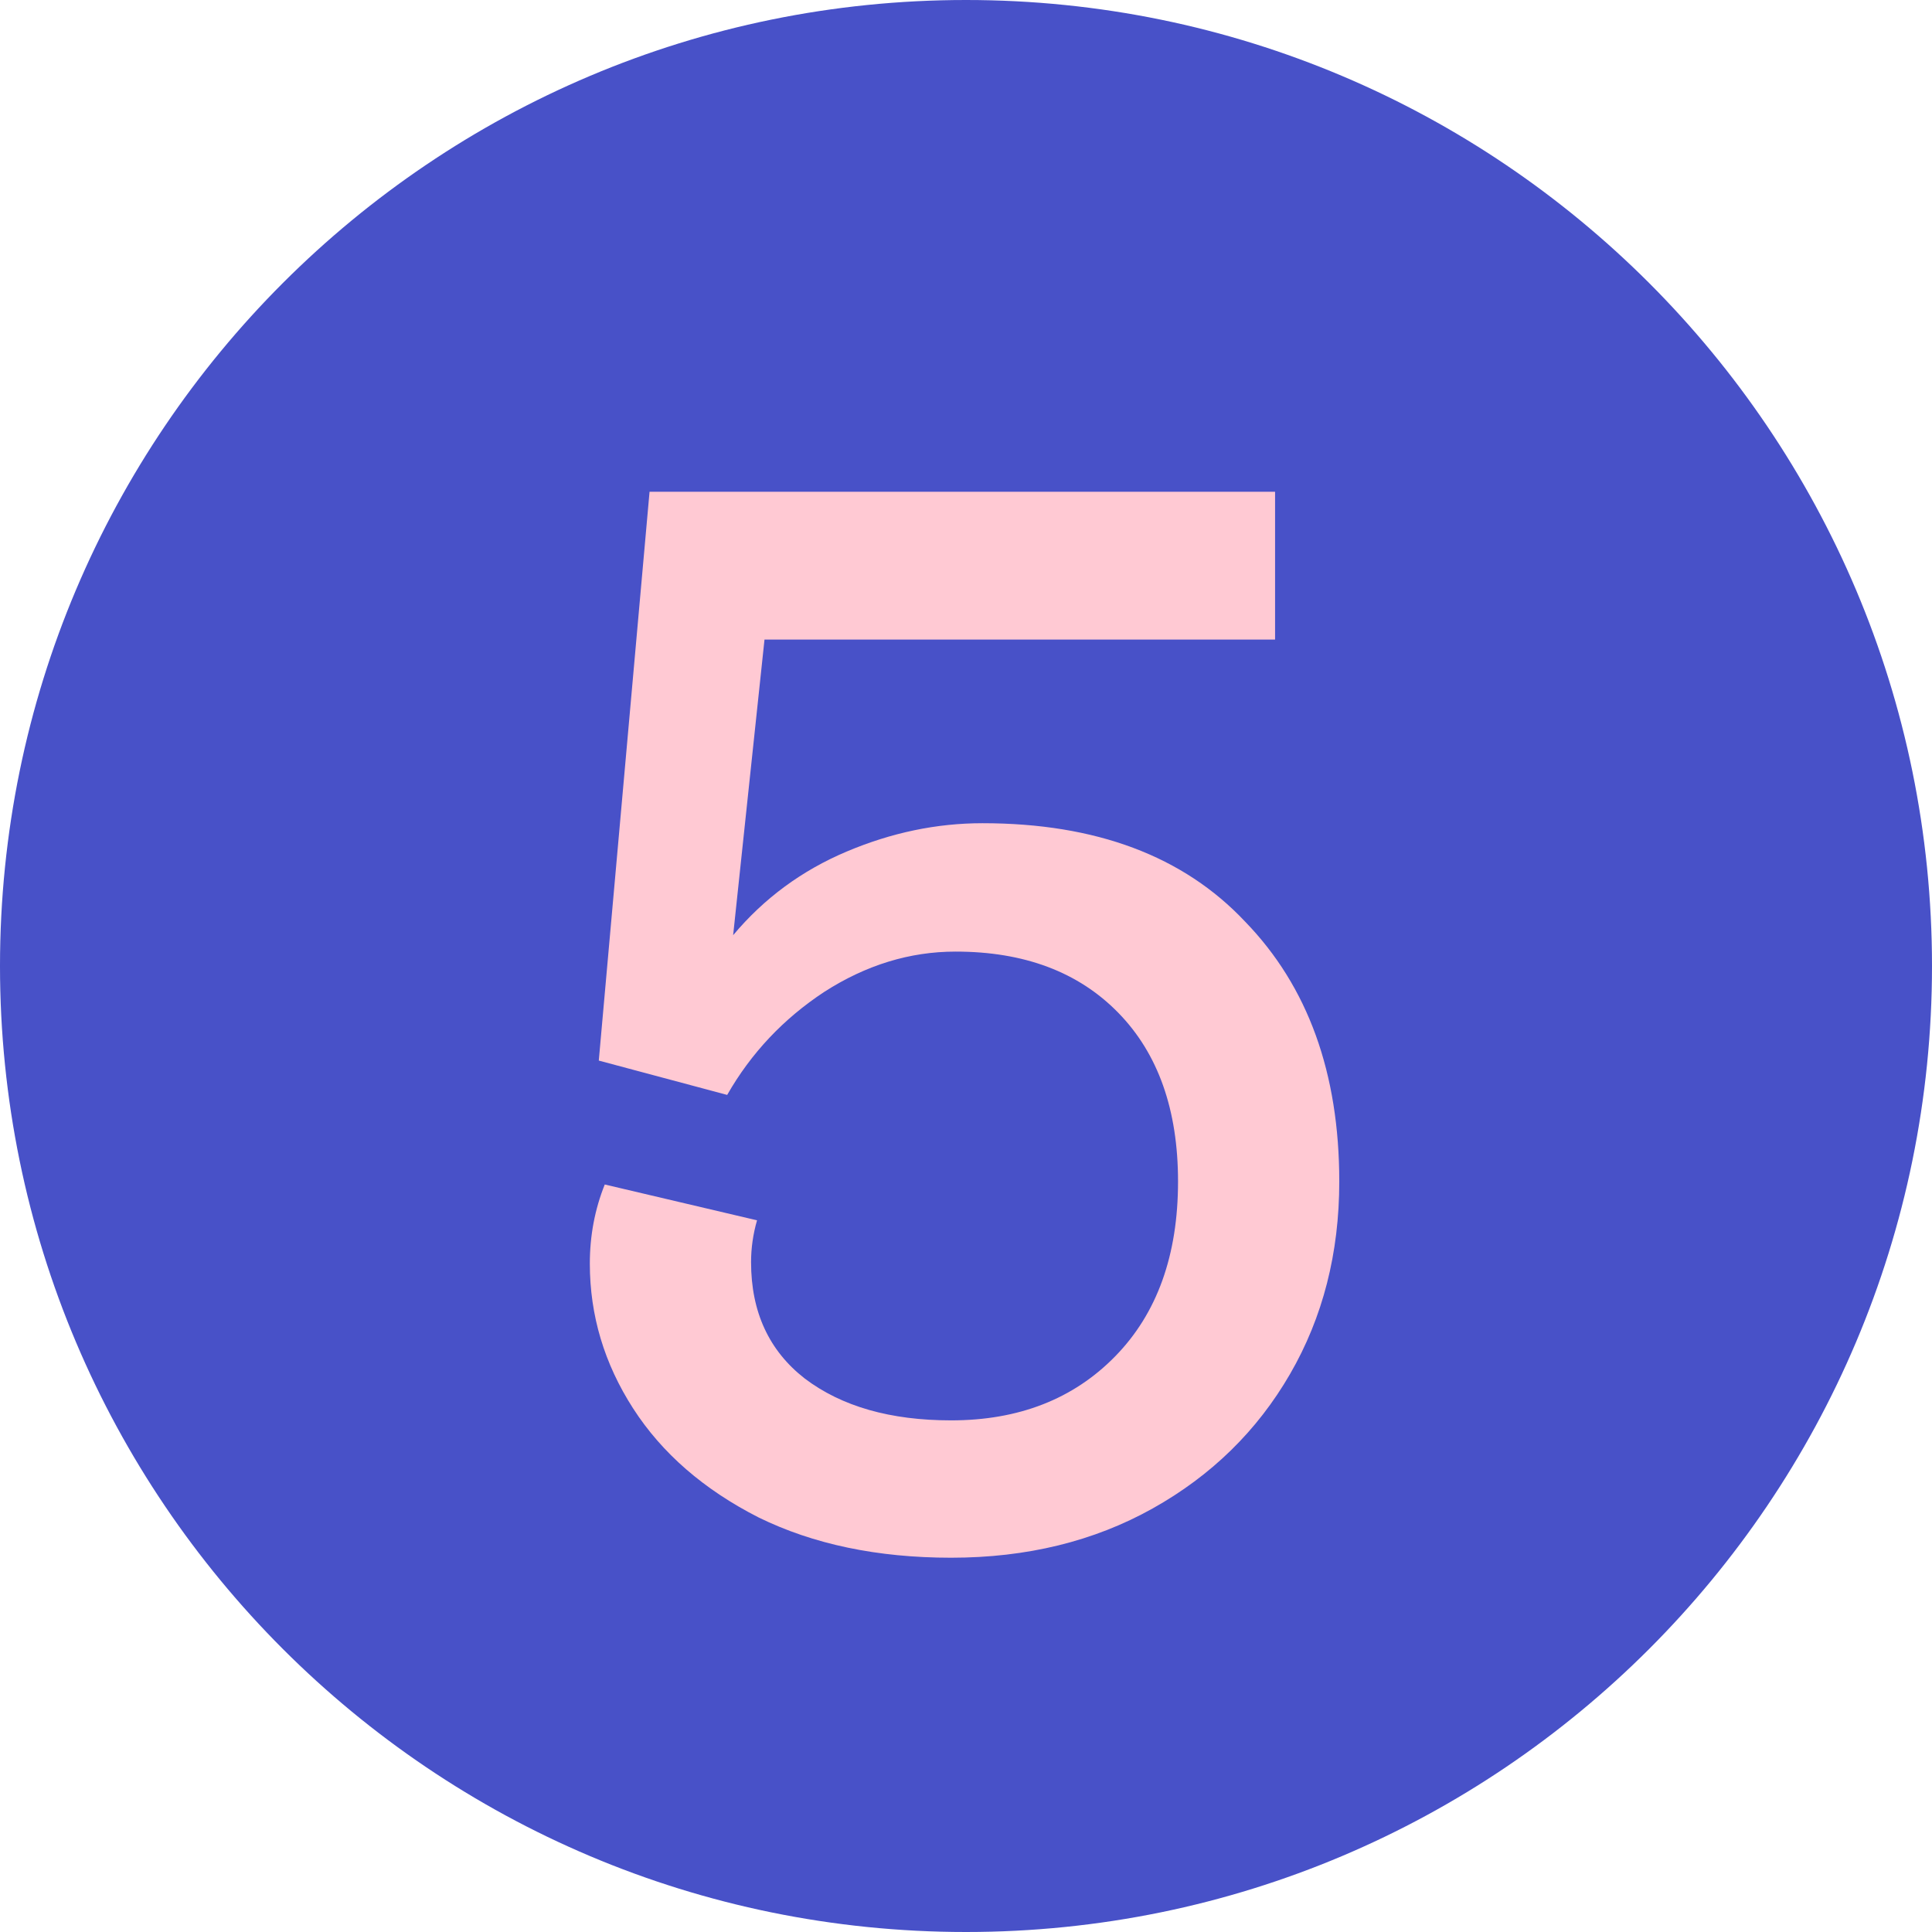 <?xml version="1.0" encoding="UTF-8"?> <svg xmlns="http://www.w3.org/2000/svg" width="44" height="44" viewBox="0 0 44 44" fill="none"><g clip-path="url(#clip0_4253_2117)"><path d="M22 44C34.15 44 44 34.15 44 22C44 9.85 34.15 0 22 0C9.85 0 0 9.85 0 22C0 34.15 9.85 44 22 44Z" fill="#4851C8"></path><path d="M21.661 35.476C19.984 35.476 18.522 35.17 17.275 34.558C16.028 33.923 15.076 33.096 14.419 32.076C13.762 31.056 13.433 29.957 13.433 28.778C13.433 28.143 13.546 27.543 13.773 26.976L17.241 27.792C17.15 28.109 17.105 28.427 17.105 28.744C17.105 29.877 17.513 30.761 18.329 31.396C19.168 32.031 20.278 32.348 21.661 32.348C23.202 32.348 24.449 31.861 25.401 30.886C26.353 29.911 26.829 28.585 26.829 26.908C26.829 25.276 26.376 23.995 25.469 23.066C24.562 22.137 23.327 21.672 21.763 21.672C20.72 21.672 19.723 21.978 18.771 22.59C17.842 23.202 17.105 23.984 16.561 24.936L13.637 24.154L14.793 11.2H29.039V14.566H17.411L16.697 21.298C17.4 20.459 18.261 19.825 19.281 19.394C20.301 18.963 21.332 18.748 22.375 18.748C24.959 18.748 26.954 19.496 28.359 20.992C29.787 22.465 30.501 24.437 30.501 26.908C30.501 28.54 30.127 30.002 29.379 31.294C28.631 32.586 27.588 33.606 26.251 34.354C24.914 35.102 23.384 35.476 21.661 35.476Z" fill="#FFC9D3"></path></g><defs><clipPath id="clip0_4253_2117"><rect width="44" height="44" fill="white"></rect></clipPath></defs></svg> 